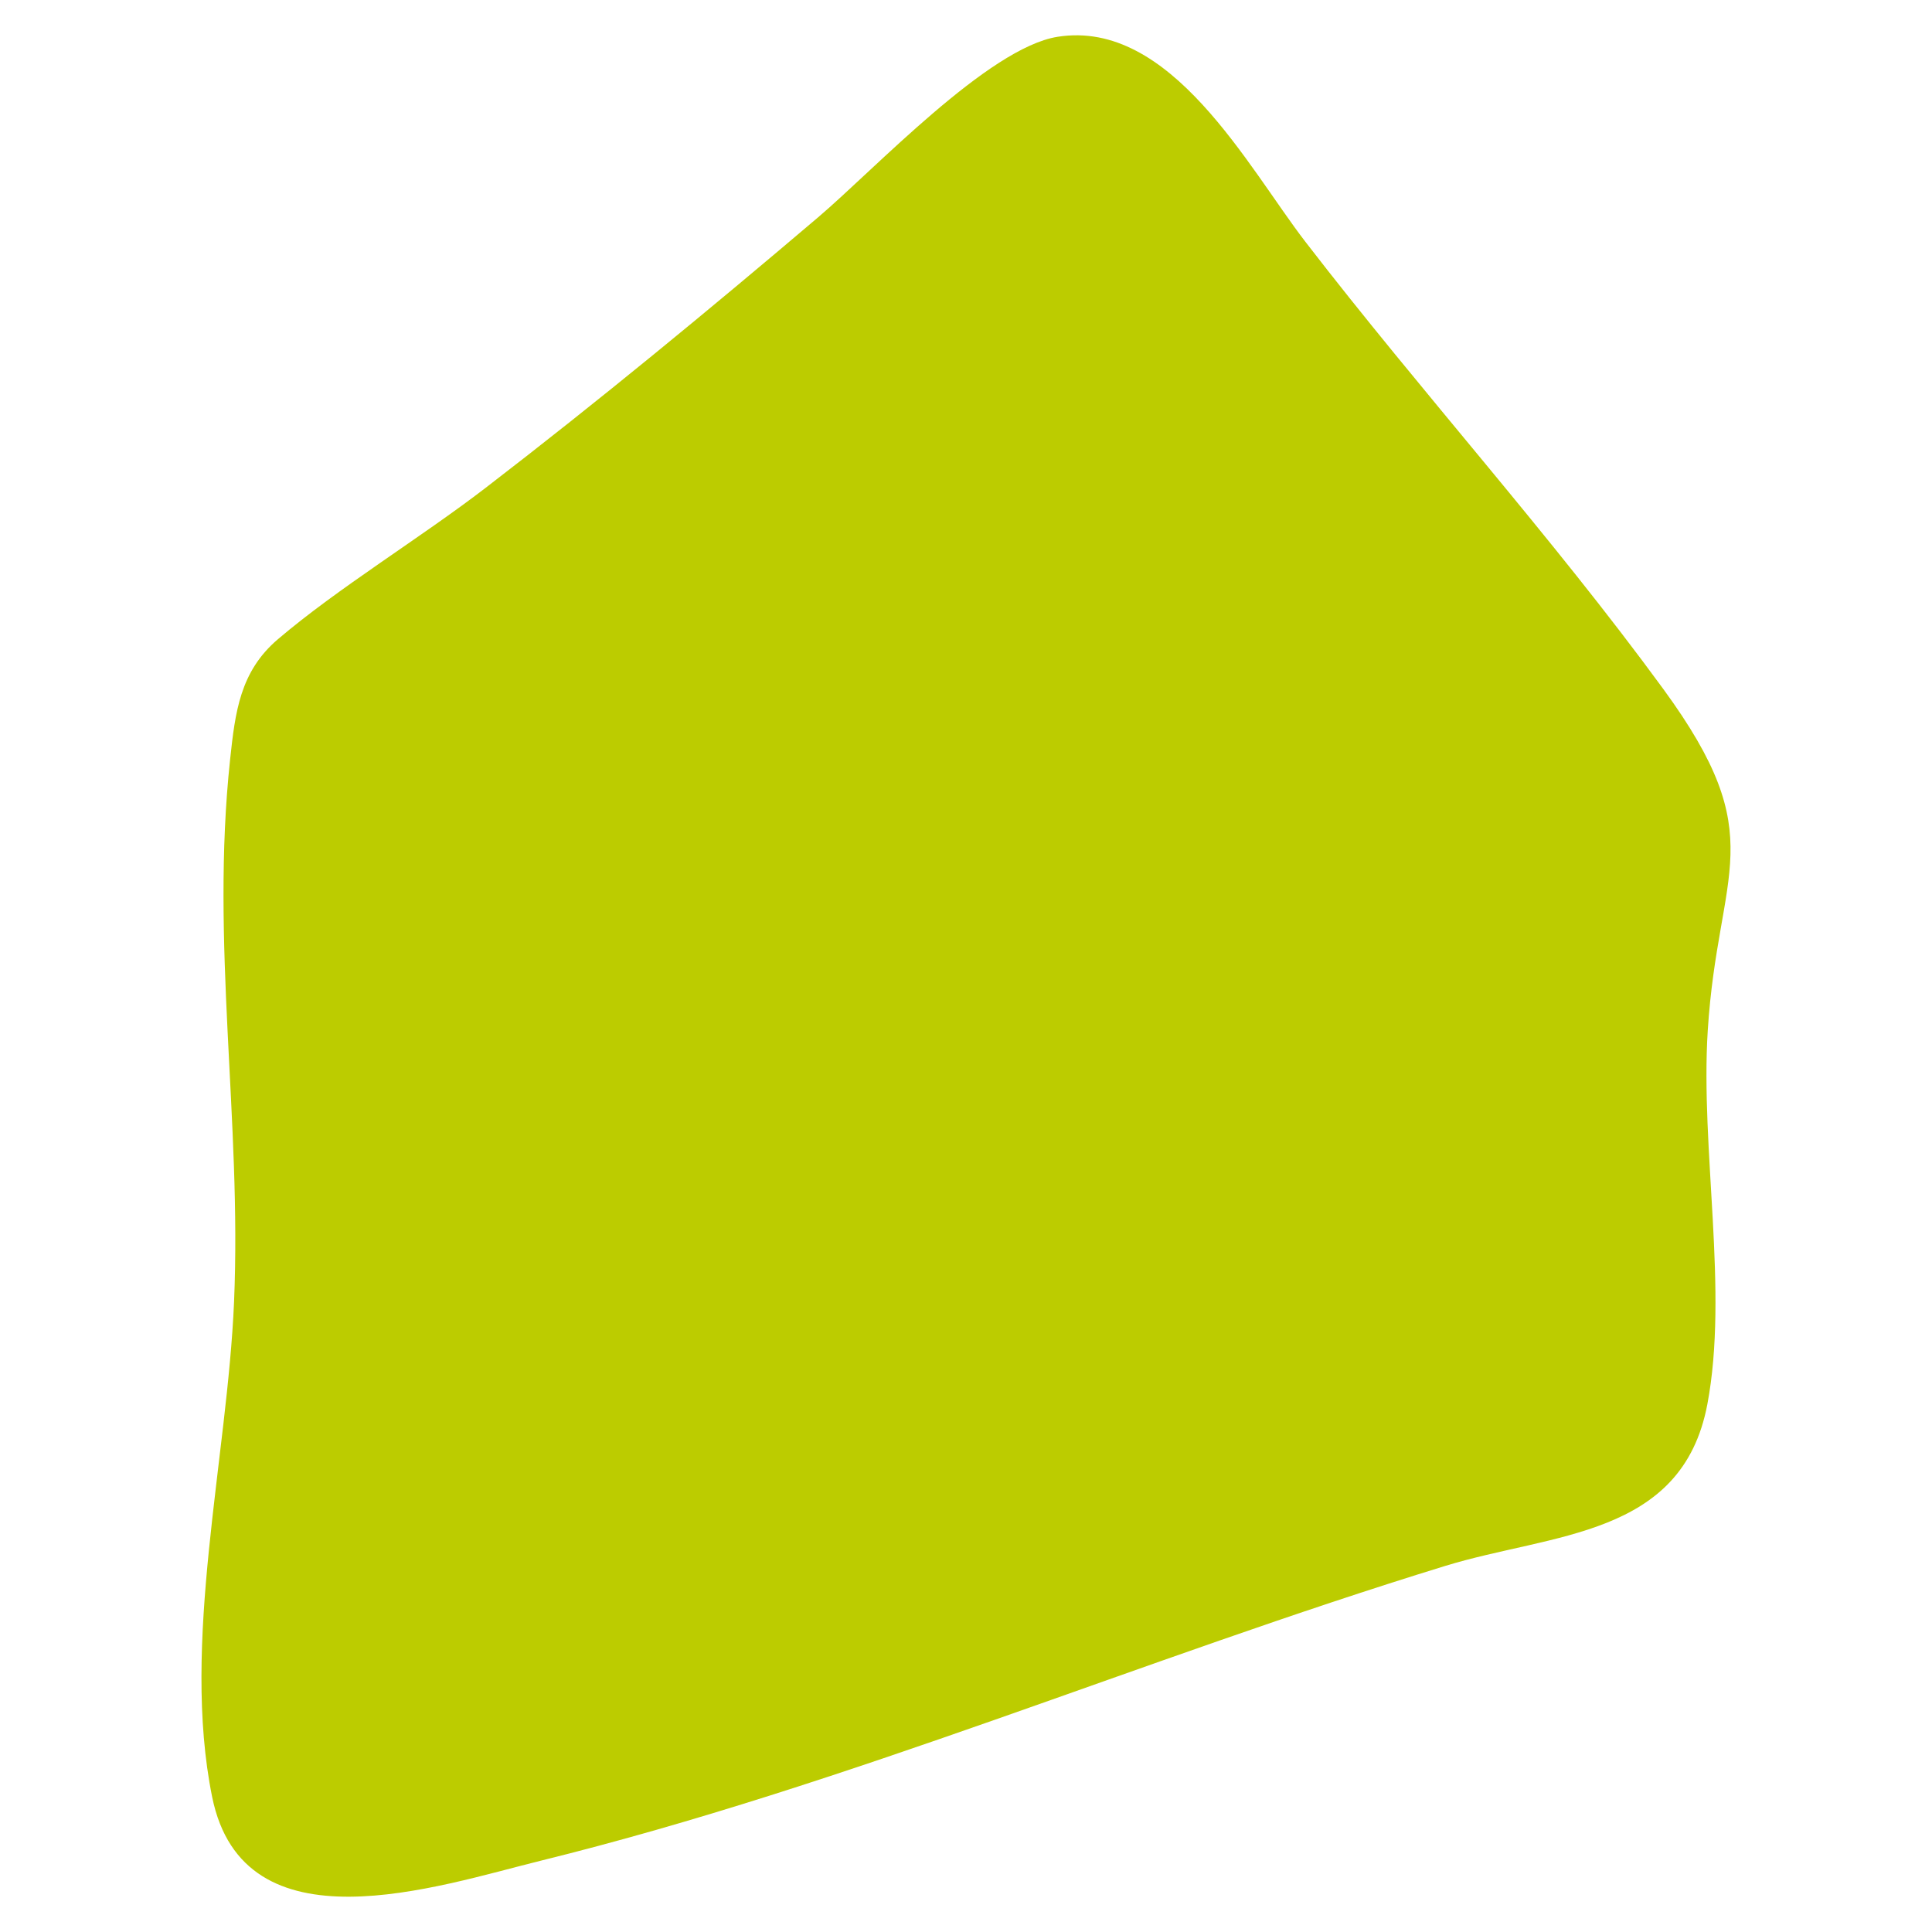 <?xml version="1.0" encoding="UTF-8"?>
<svg id="b" data-name="Ebene 2" xmlns="http://www.w3.org/2000/svg" viewBox="0 0 506 506">
  <g id="c" data-name="Ebene 1">
    <path d="M277,9.633c29.68-4.69,49.867,34.19,64.864,53.657,30.472,39.554,64.241,76.77,93.792,117.208,28.643,39.194,14.305,46.845,11.613,89.406-1.966,31.097,5.503,68.25-.107,97.893-6.595,34.847-40.594,33.703-68.669,42.331-79.238,24.353-155.997,57.239-236.814,77.186-27.16,6.704-77.872,24.049-86.123-16.716-8.165-40.342,4.002-88.629,5.745-129.662,2.021-47.583-6.192-93.865-1.033-142.033,1.331-12.424,2.592-23.025,12.514-31.486,15.664-13.358,37.42-26.593,54.374-39.626,29.663-22.803,58.612-46.658,87.118-70.882,14.883-12.647,44.565-44.405,62.725-47.275Z" fill="#bccc00"/>
    <rect width="506" height="506" fill="none"/>
  </g>
</svg>